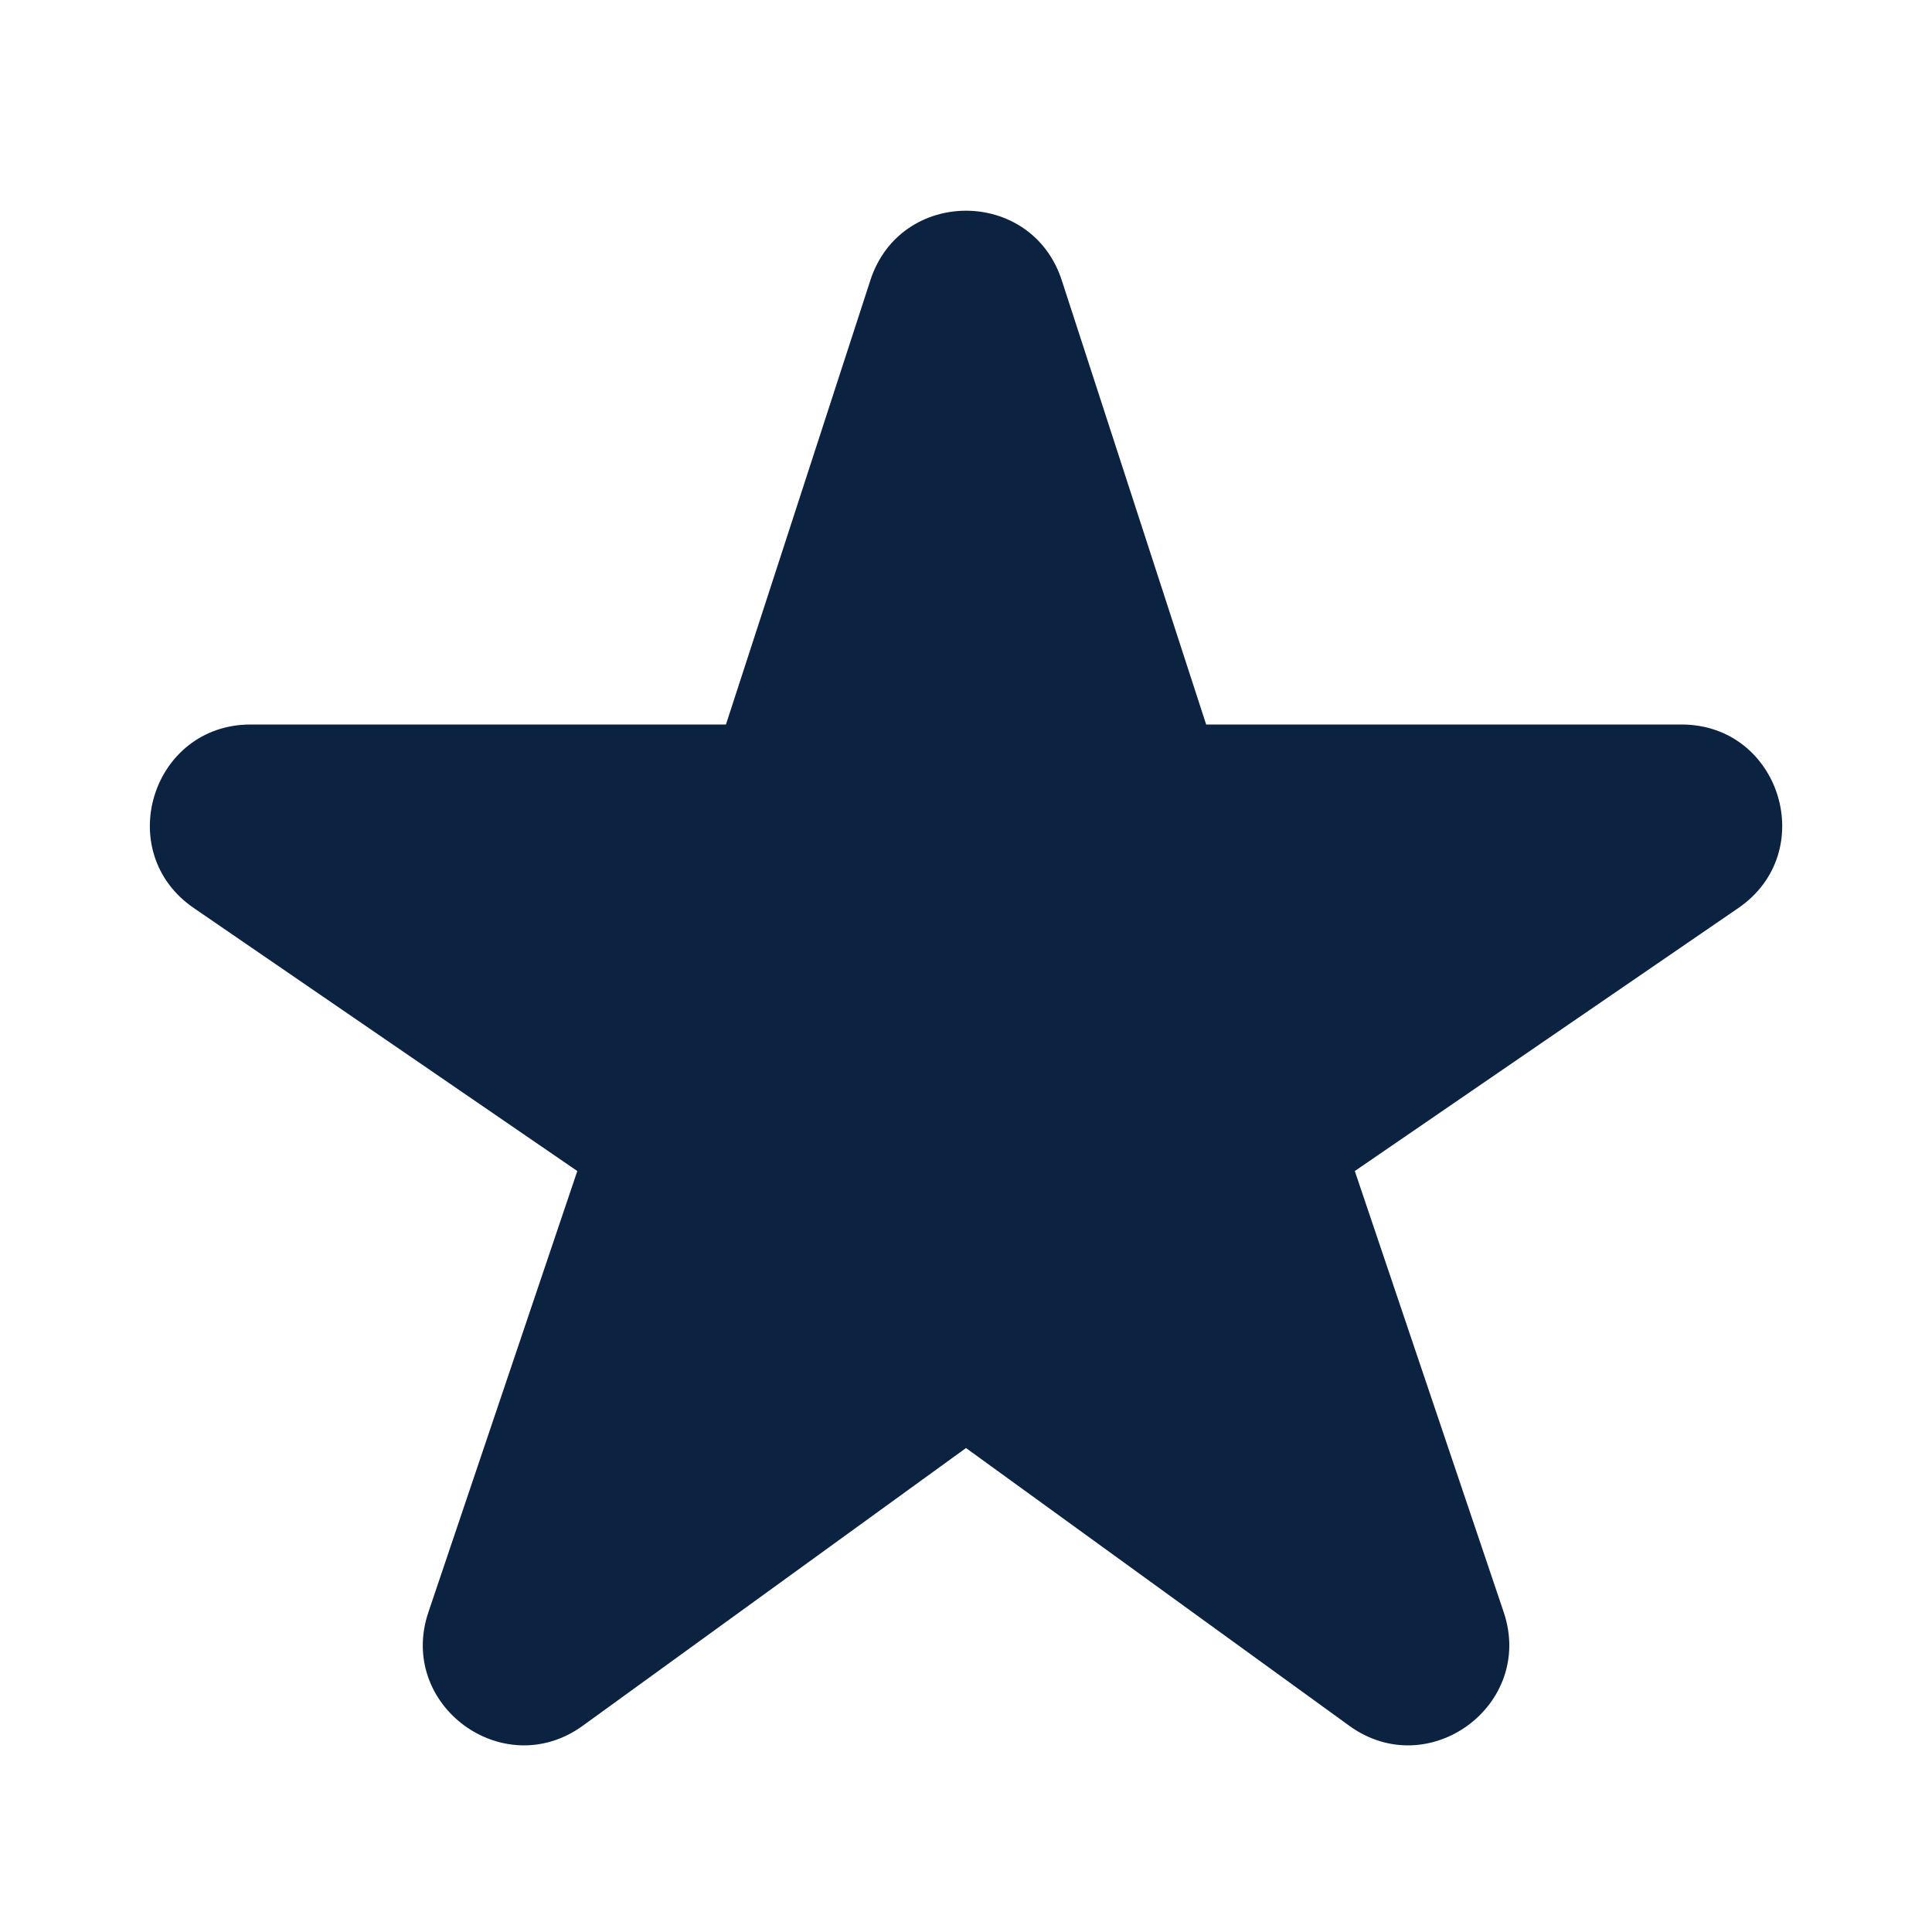 <svg width="16" height="16" viewBox="0 0 16 16" fill="none" xmlns="http://www.w3.org/2000/svg">
<path fill-rule="evenodd" clip-rule="evenodd" d="M8.793 2.321C8.543 1.553 7.457 1.553 7.208 2.321L6.012 6H2.076C1.257 6 0.929 7.057 1.605 7.52L4.781 9.698L3.548 13.351C3.288 14.12 4.169 14.768 4.826 14.292L8 11.992L11.174 14.292C11.831 14.768 12.712 14.12 12.453 13.351L11.22 9.698L14.396 7.52C15.071 7.057 14.744 6 13.925 6H9.989L8.793 2.321Z" fill="#0B2341"/>
</svg>
